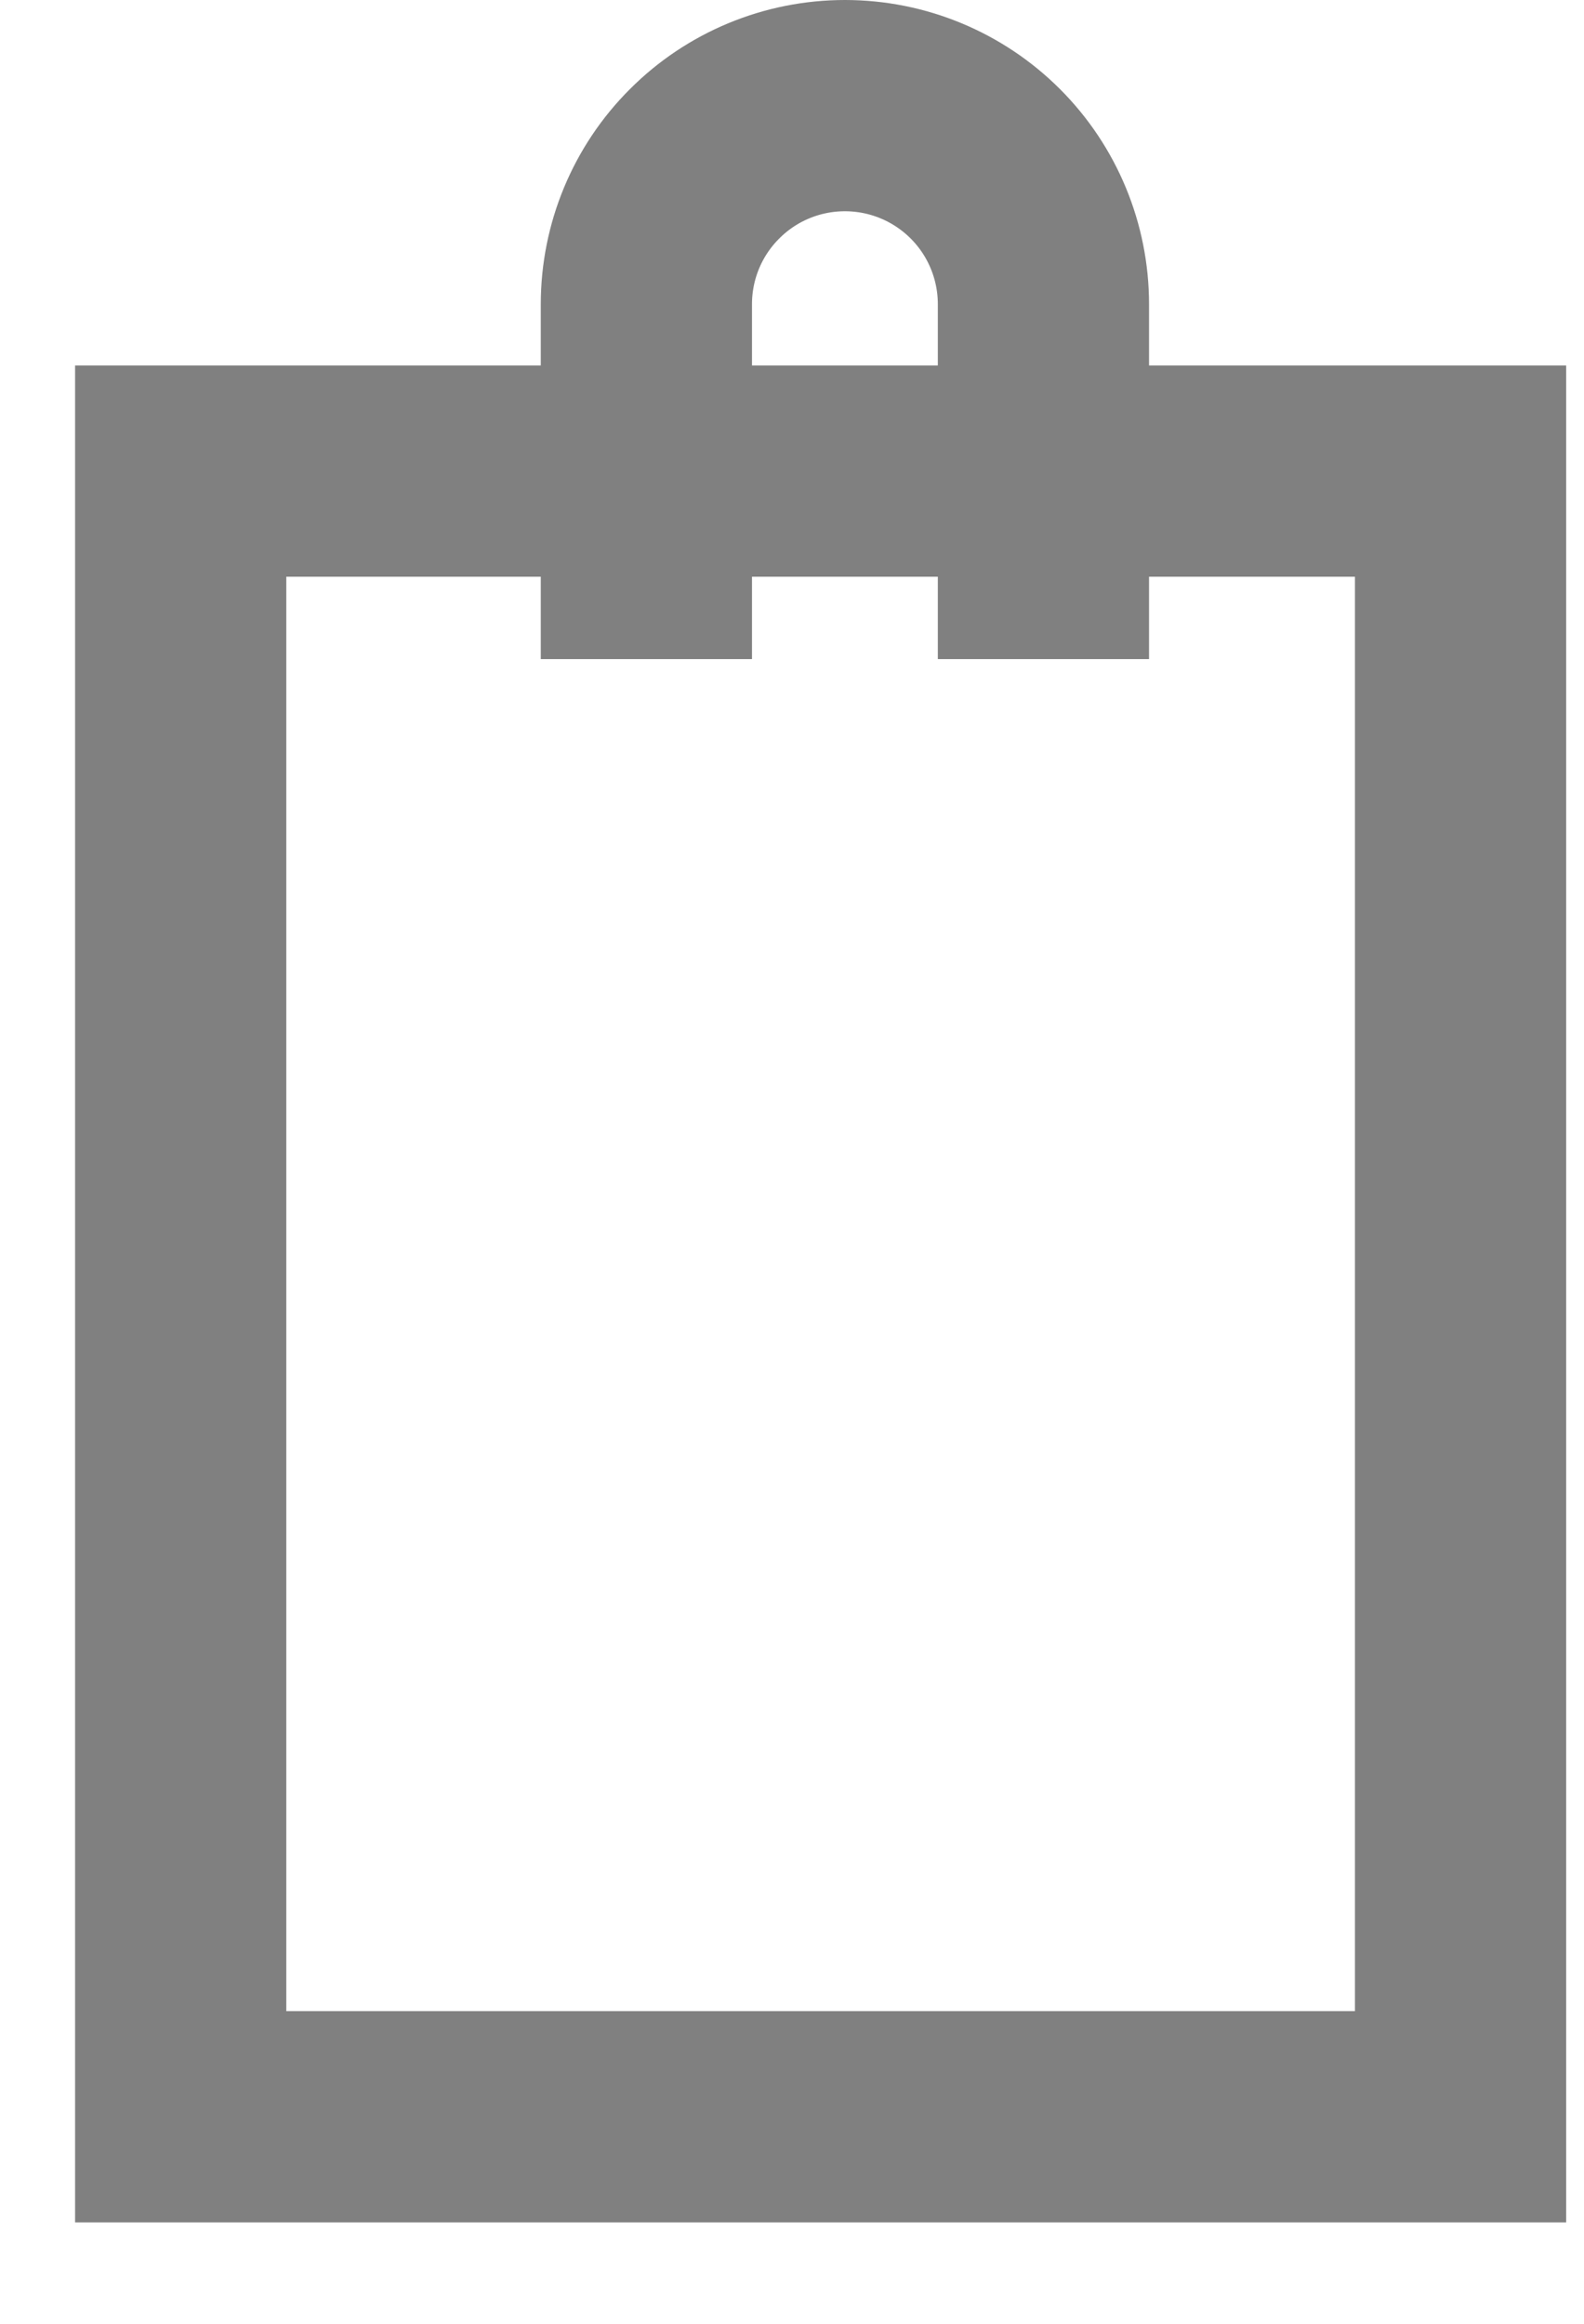 <svg width="15" height="22" viewBox="0 0 15 22" fill="none" xmlns="http://www.w3.org/2000/svg">
<path d="M13.831 4.46H1.711V20.04H13.831V4.46Z" stroke="#808080" stroke-width="2" stroke-miterlimit="10"/>
<path d="M6.121 6.24V2.88C6.121 2.381 6.319 1.903 6.672 1.551C7.024 1.198 7.502 1 8.001 1C8.5 1 8.978 1.198 9.331 1.551C9.683 1.903 9.881 2.381 9.881 2.88V6.24" stroke="#808080" stroke-width="2" stroke-miterlimit="10"/>
</svg>
